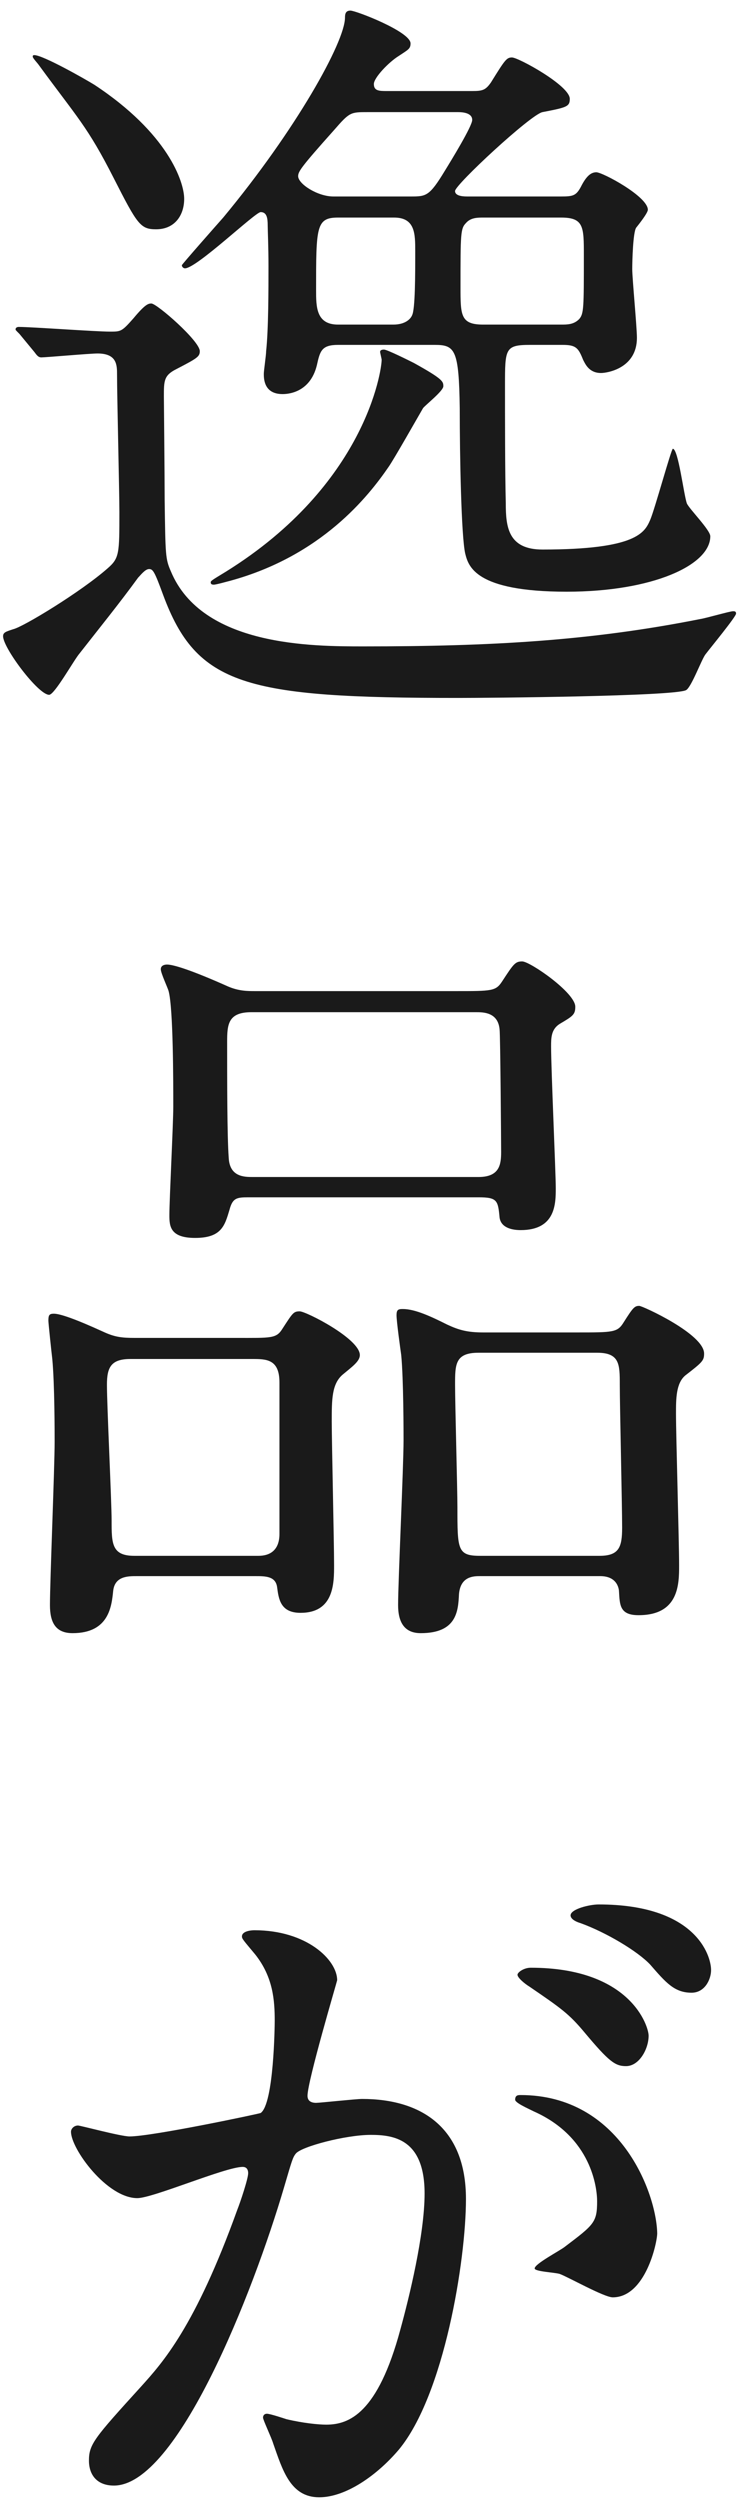 <svg width="49" height="165" viewBox="0 0 49 165" fill="none" xmlns="http://www.w3.org/2000/svg">
<path d="M9.069 145.071C7.059 145.071 4.688 141.823 4.688 140.689C4.688 140.483 4.894 140.277 5.151 140.277C5.306 140.277 7.987 140.999 8.554 140.999C10.049 140.999 17.111 139.504 17.214 139.452C18.09 138.834 18.142 133.627 18.142 133.369C18.142 132.029 18.039 130.483 16.853 128.988C16.08 128.06 15.977 127.957 15.977 127.802C15.977 127.441 16.595 127.39 16.802 127.39C20.255 127.39 22.266 129.348 22.266 130.689C22.266 130.74 20.307 137.339 20.307 138.318C20.307 138.627 20.513 138.782 20.874 138.782C21.132 138.782 23.503 138.524 23.915 138.524C27.782 138.524 30.771 140.38 30.771 145.123C30.771 149.195 29.328 158.061 26.338 161.67C24.895 163.371 22.833 164.814 21.08 164.814C19.173 164.814 18.657 163.01 18.039 161.257C17.936 160.897 17.369 159.711 17.369 159.556C17.369 159.402 17.472 159.299 17.626 159.299C17.833 159.299 18.761 159.608 18.915 159.659C19.998 159.917 21.029 160.02 21.544 160.02C23.039 160.02 24.946 159.299 26.441 153.731C27.008 151.669 28.039 147.494 28.039 144.762C28.039 141.153 25.977 140.896 24.482 140.896C22.833 140.896 19.895 141.669 19.534 142.133C19.328 142.39 19.276 142.597 18.761 144.349C16.698 151.36 11.698 164.041 7.523 164.041C6.389 164.041 5.873 163.319 5.873 162.392C5.873 161.309 6.234 160.897 9.327 157.494C10.719 155.948 12.884 153.577 15.668 145.844C15.874 145.329 16.389 143.782 16.389 143.421C16.389 143.267 16.338 143.009 16.028 143.009C14.894 143.009 10.1 145.071 9.069 145.071ZM43.401 147.391C43.401 148.009 42.628 151.618 40.463 151.618C39.896 151.618 37.524 150.278 36.957 150.071C36.596 149.968 35.308 149.917 35.308 149.71C35.308 149.401 37.009 148.525 37.318 148.267C39.225 146.824 39.432 146.669 39.432 145.277C39.432 144.401 39.071 141.05 35.256 139.349C34.844 139.143 34.019 138.782 34.019 138.576C34.019 138.267 34.225 138.267 34.38 138.267C40.978 138.267 43.349 144.762 43.401 147.391ZM39.535 125.688C45.927 125.688 46.958 129.039 46.958 130.019C46.958 130.637 46.545 131.514 45.669 131.514C44.535 131.514 43.968 130.843 42.937 129.658C42.112 128.781 40.05 127.544 38.349 126.926C37.834 126.771 37.679 126.565 37.679 126.41C37.679 125.998 38.916 125.688 39.535 125.688ZM35.05 129.864C41.648 129.864 42.834 133.73 42.834 134.349C42.834 135.225 42.215 136.359 41.339 136.359C40.617 136.359 40.205 136.05 38.607 134.143C37.576 132.905 37.06 132.545 34.947 131.101C34.689 130.947 34.174 130.534 34.174 130.328C34.174 130.173 34.586 129.864 35.05 129.864Z" fill="#1A1A1A"/>
<path d="M16.856 65.41H30.104C32.475 65.41 32.733 65.41 33.145 64.791C33.919 63.606 34.022 63.451 34.486 63.451C35.001 63.451 37.991 65.513 37.991 66.441C37.991 66.957 37.836 67.06 36.96 67.575C36.393 67.936 36.393 68.503 36.393 69.07C36.393 70.565 36.702 77.421 36.702 78.4C36.702 79.431 36.702 81.184 34.383 81.184C33.919 81.184 33.094 81.081 32.991 80.359C32.888 79.225 32.836 79.019 31.599 79.019H16.392C15.619 79.019 15.361 79.071 15.155 79.844C14.845 80.875 14.639 81.7 12.887 81.7C11.237 81.7 11.185 80.926 11.185 80.205C11.185 79.174 11.443 74.173 11.443 73.039C11.443 71.441 11.443 66.544 11.134 65.41C11.082 65.204 10.618 64.224 10.618 63.967C10.618 63.709 10.876 63.657 11.031 63.657C11.443 63.657 12.629 64.018 15.052 65.101C15.773 65.41 16.34 65.41 16.856 65.41ZM16.701 77.679H31.599C32.991 77.679 33.094 76.854 33.094 76.029C33.094 75.514 33.042 68.297 32.991 67.936C32.888 66.802 31.908 66.802 31.444 66.802H16.598C15.052 66.802 15 67.627 15 68.761C15 71.287 15 74.998 15.103 76.39C15.155 77.679 16.134 77.679 16.701 77.679ZM16.856 104.02H9.02C8.453 104.02 7.577 104.02 7.474 105C7.371 105.979 7.216 107.784 4.793 107.784C3.659 107.784 3.298 107.062 3.298 105.928C3.298 104.381 3.608 96.855 3.608 95.154C3.608 94.535 3.608 91.339 3.453 89.69C3.402 89.277 3.195 87.319 3.195 87.164C3.195 86.803 3.247 86.7 3.556 86.7C3.969 86.7 5 87.061 6.804 87.885C7.577 88.246 8.041 88.298 8.917 88.298H15.567C17.938 88.298 18.248 88.35 18.66 87.679C19.33 86.648 19.382 86.545 19.794 86.545C20.207 86.545 23.764 88.35 23.764 89.432C23.764 89.844 23.248 90.205 22.629 90.721C21.908 91.339 21.908 92.37 21.908 93.814C21.908 95.154 22.062 101.804 22.062 103.299C22.062 104.484 22.062 106.443 19.846 106.443C18.506 106.443 18.402 105.515 18.299 104.742C18.196 104.02 17.526 104.02 16.856 104.02ZM8.866 102.68H17.062C18.402 102.68 18.454 101.598 18.454 101.237V91.236C18.454 89.69 17.578 89.69 16.65 89.69H8.608C7.319 89.69 7.062 90.257 7.062 91.391C7.062 92.783 7.371 99.072 7.371 100.36C7.371 101.855 7.371 102.68 8.866 102.68ZM39.641 104.02H31.702C31.29 104.02 30.413 104.02 30.31 105.206C30.259 106.34 30.156 107.784 27.784 107.784C26.702 107.784 26.289 107.062 26.289 105.928C26.289 104.381 26.65 96.804 26.65 95.051C26.65 94.638 26.65 91.03 26.496 89.432C26.444 89.071 26.186 87.215 26.186 86.803C26.186 86.442 26.289 86.391 26.599 86.391C27.424 86.391 28.506 86.906 29.537 87.422C30.31 87.782 30.877 87.937 31.908 87.937H38.094C40.517 87.937 40.775 87.937 41.187 87.267C41.806 86.287 41.909 86.184 42.218 86.184C42.424 86.184 46.497 88.04 46.497 89.329C46.497 89.793 46.394 89.896 45.26 90.772C44.641 91.288 44.641 92.319 44.641 93.298C44.641 94.742 44.847 101.752 44.847 103.299C44.847 104.536 44.847 106.598 42.167 106.598C40.929 106.598 40.929 105.928 40.878 105.051C40.878 104.948 40.826 104.02 39.641 104.02ZM39.434 89.277H31.599C30.052 89.277 30.052 90.051 30.052 91.391C30.052 92.68 30.207 98.299 30.207 99.484C30.207 102.268 30.207 102.68 31.702 102.68H39.589C40.878 102.68 41.084 102.113 41.084 100.824C41.084 99.329 40.929 92.731 40.929 91.391C40.929 90.051 40.929 89.277 39.434 89.277Z" fill="#1A1A1A"/>
<path d="M37.164 22.762H34.999C33.349 22.762 33.349 23.02 33.349 25.442C33.349 27.504 33.349 31.113 33.401 33.226C33.401 34.773 33.556 36.268 35.824 36.268C42.061 36.268 42.577 35.134 42.938 34.309C43.247 33.587 44.329 29.618 44.432 29.618C44.793 29.618 45.154 32.659 45.36 33.226C45.515 33.587 46.907 34.979 46.907 35.391C46.907 37.299 43.092 39.051 37.422 39.051C31.339 39.051 30.927 37.35 30.72 36.526C30.463 35.391 30.36 30.133 30.36 26.937C30.308 23.071 30.05 22.762 28.71 22.762H22.318C21.235 22.762 21.132 23.174 20.926 24.102C20.462 26.009 18.864 26.009 18.658 26.009C17.421 26.009 17.421 24.979 17.421 24.669C17.421 24.463 17.575 23.432 17.575 23.174C17.73 21.731 17.73 19.102 17.73 17.555C17.73 16.267 17.678 15.184 17.678 14.875C17.678 14.411 17.627 13.998 17.214 13.998C16.854 13.998 12.987 17.71 12.214 17.71C12.111 17.71 12.008 17.607 12.008 17.504C12.008 17.452 14.328 14.823 14.74 14.359C19.534 8.586 22.782 2.761 22.782 1.163C22.782 0.905 22.833 0.699 23.143 0.699C23.503 0.699 27.112 2.091 27.112 2.864C27.112 3.225 26.957 3.276 26.339 3.689C25.669 4.101 24.689 5.132 24.689 5.544C24.689 6.008 25.05 6.008 25.565 6.008H31.184C31.854 6.008 32.061 5.957 32.421 5.441C33.349 3.946 33.452 3.792 33.813 3.792C34.226 3.792 37.628 5.647 37.628 6.524C37.628 7.039 37.422 7.091 35.824 7.4C35.05 7.555 30.05 12.194 30.05 12.607C30.05 12.967 30.669 12.967 30.875 12.967H37.061C37.834 12.967 38.04 12.916 38.35 12.349C38.711 11.627 39.02 11.369 39.381 11.369C39.793 11.369 42.783 12.967 42.783 13.844C42.783 14.05 42.216 14.772 42.01 15.029C41.803 15.339 41.752 17.195 41.752 17.762C41.752 18.38 42.061 21.576 42.061 22.298C42.061 24.308 40.102 24.618 39.69 24.618C38.917 24.618 38.659 24.051 38.504 23.741C38.195 22.968 38.04 22.762 37.164 22.762ZM26.029 14.359H22.318C20.874 14.359 20.874 14.978 20.874 19.153C20.874 20.236 20.874 21.422 22.318 21.422H25.978C26.751 21.422 27.112 21.061 27.215 20.803C27.421 20.391 27.421 18.122 27.421 16.576C27.421 15.442 27.421 14.359 26.029 14.359ZM30.256 7.4H24.277C23.143 7.4 23.091 7.4 22.06 8.586C19.895 11.009 19.689 11.318 19.689 11.627C19.689 12.143 20.977 12.967 22.009 12.967H27.112C28.143 12.967 28.349 12.967 29.38 11.266C29.792 10.596 31.184 8.328 31.184 7.916C31.184 7.452 30.566 7.4 30.256 7.4ZM31.906 21.422H37.061C37.473 21.422 37.886 21.422 38.246 21.061C38.556 20.7 38.556 20.339 38.556 16.834C38.556 14.978 38.556 14.359 37.061 14.359H31.906C31.545 14.359 31.081 14.359 30.772 14.72C30.411 15.081 30.411 15.442 30.411 18.947C30.411 20.803 30.411 21.422 31.906 21.422ZM6.234 5.596C11.08 8.792 12.163 11.988 12.163 13.122C12.163 14.205 11.544 15.133 10.307 15.133C9.276 15.133 9.07 14.823 7.523 11.782C5.77 8.328 5.1 7.761 2.574 4.307C2.471 4.153 2.162 3.843 2.162 3.74C2.162 3.689 2.162 3.637 2.265 3.637C2.832 3.637 5.564 5.184 6.234 5.596ZM2.265 23.226L1.286 22.04C1.028 21.782 1.028 21.782 1.028 21.731C1.028 21.628 1.131 21.576 1.234 21.576C2.11 21.576 6.286 21.886 7.265 21.886C7.987 21.886 8.039 21.886 8.812 21.009C9.585 20.081 9.791 20.03 9.997 20.03C10.358 20.03 13.194 22.504 13.194 23.174C13.194 23.535 13.039 23.638 11.647 24.36C10.822 24.772 10.822 25.133 10.822 26.164C10.822 26.216 10.874 31.422 10.874 33.02C10.925 36.68 10.925 36.886 11.286 37.711C13.348 42.66 20.617 42.66 24.019 42.66C32.421 42.66 38.968 42.299 46.237 40.856C46.597 40.804 48.196 40.34 48.402 40.34C48.505 40.34 48.608 40.34 48.608 40.495C48.608 40.701 46.907 42.763 46.597 43.175C46.34 43.485 45.67 45.34 45.309 45.547C44.535 45.959 32.215 46.062 30.256 46.062C16.183 46.062 12.987 45.237 10.771 39.258C10.204 37.711 10.101 37.556 9.843 37.556C9.585 37.556 9.276 37.969 9.121 38.123C7.884 39.825 6.544 41.474 5.255 43.124C4.894 43.536 3.605 45.856 3.245 45.856C2.523 45.856 0.203 42.763 0.203 41.99C0.203 41.732 0.409 41.68 0.873 41.526C1.543 41.371 5.358 39.051 7.111 37.505C7.884 36.835 7.884 36.526 7.884 33.793C7.884 32.505 7.729 26.164 7.729 24.721C7.729 24.102 7.729 23.329 6.441 23.329C5.925 23.329 3.038 23.587 2.729 23.587C2.523 23.587 2.42 23.432 2.265 23.226ZM27.318 23.948C29.277 25.03 29.277 25.185 29.277 25.494C29.277 25.803 28.091 26.731 27.937 26.937C27.576 27.556 26.029 30.288 25.669 30.803C24.328 32.762 21.235 36.68 15.204 38.33C14.998 38.381 14.276 38.587 14.121 38.587C13.967 38.587 13.915 38.536 13.915 38.433C13.915 38.33 14.018 38.278 14.946 37.711C24.122 31.989 25.204 24.463 25.204 23.741C25.204 23.69 25.101 23.277 25.101 23.226C25.101 23.071 25.308 23.071 25.359 23.071C25.565 23.071 27.009 23.793 27.318 23.948Z" fill="#1A1A1A"/>
</svg>
